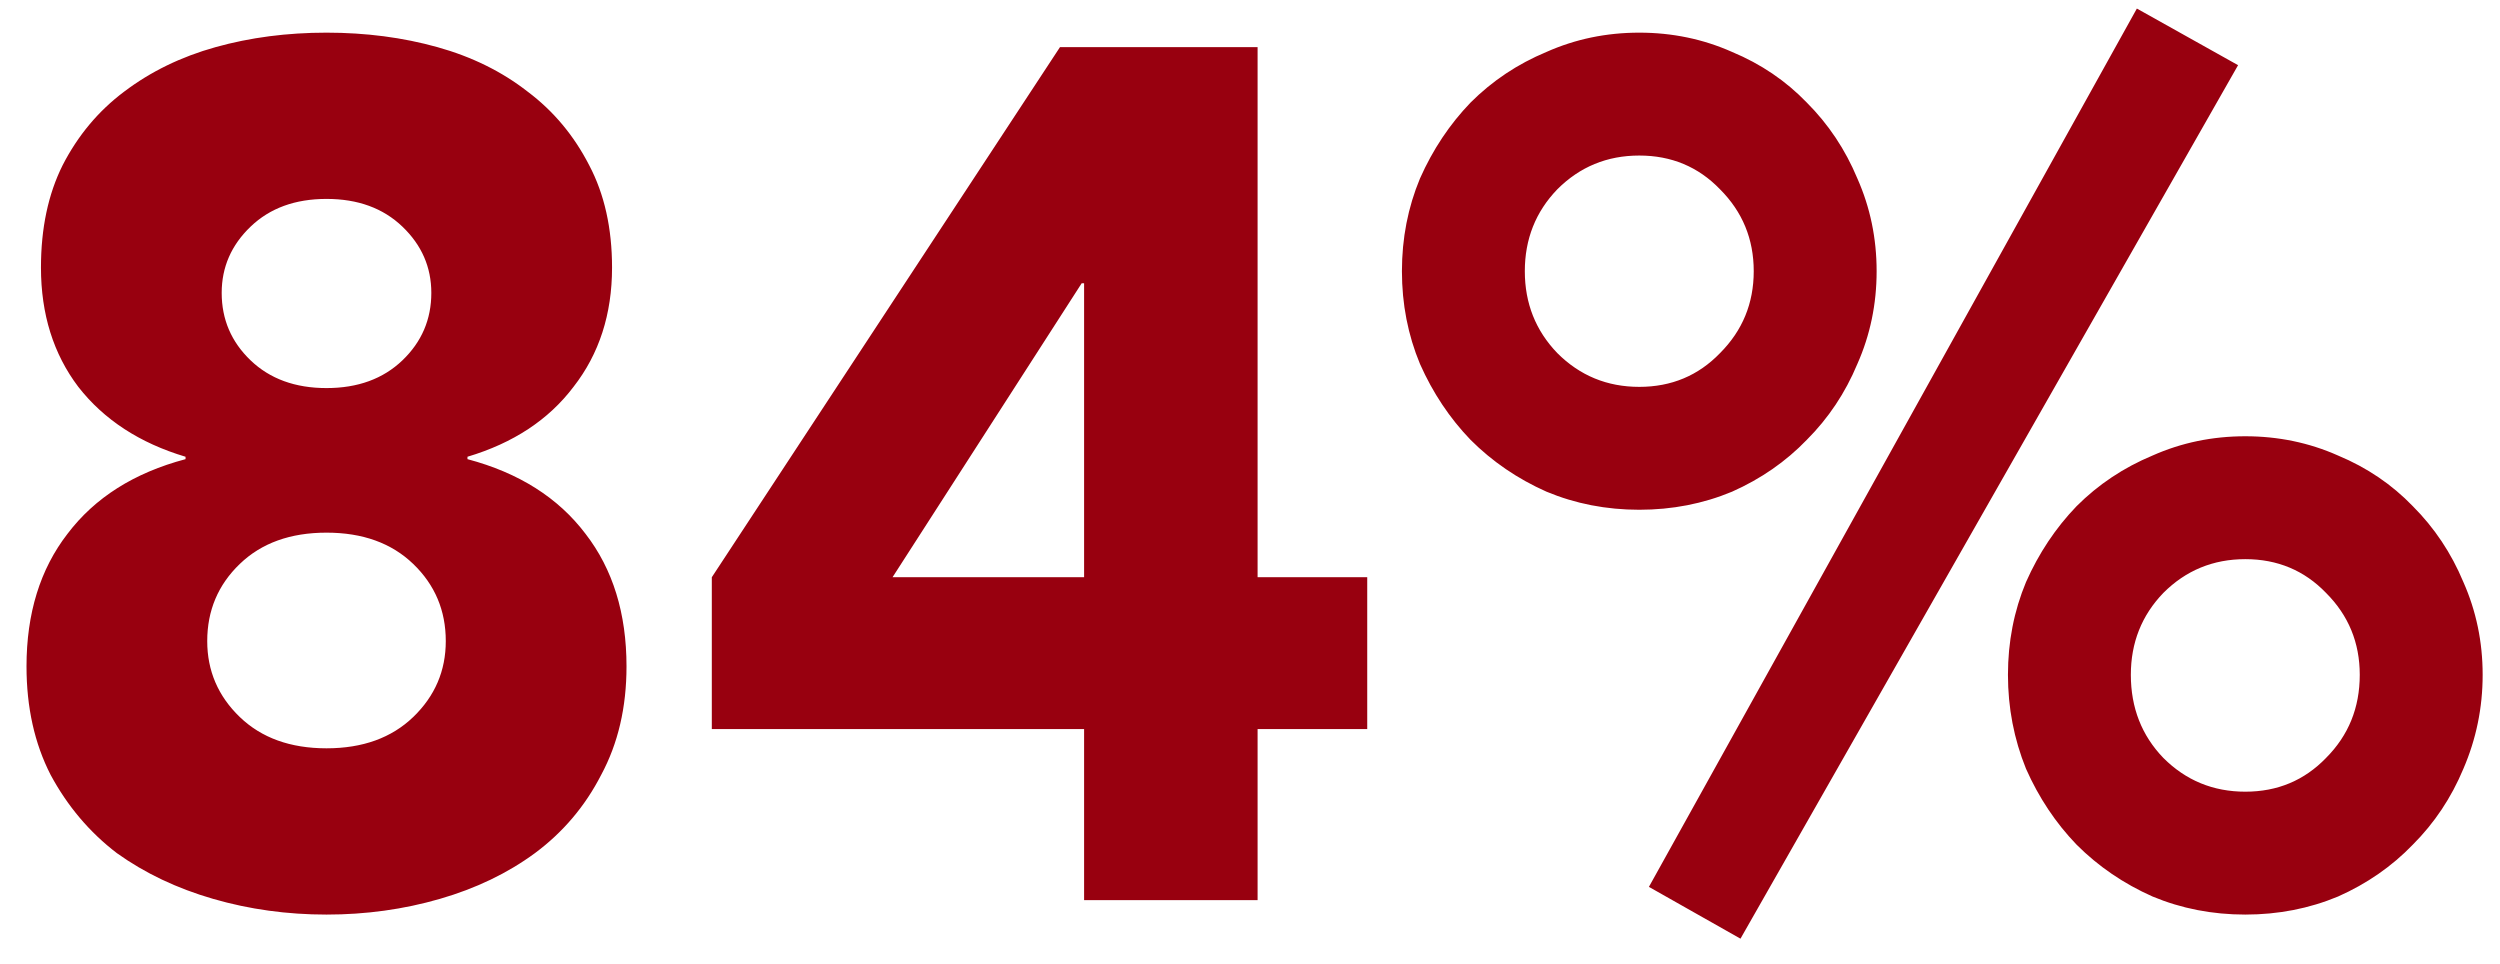 <svg width="83" height="32" viewBox="0 0 83 32" fill="none" xmlns="http://www.w3.org/2000/svg">
<path d="M1.36 8.884C1.36 7.577 1.6 6.444 2.08 5.484C2.587 4.497 3.267 3.684 4.12 3.044C5 2.377 6.013 1.884 7.16 1.564C8.307 1.244 9.533 1.084 10.84 1.084C12.147 1.084 13.373 1.244 14.52 1.564C15.667 1.884 16.667 2.377 17.52 3.044C18.373 3.684 19.053 4.497 19.56 5.484C20.067 6.444 20.32 7.577 20.32 8.884C20.32 10.431 19.893 11.751 19.04 12.844C18.213 13.937 17.04 14.71 15.52 15.164V15.244C17.227 15.697 18.533 16.524 19.44 17.724C20.347 18.897 20.8 20.364 20.8 22.124C20.8 23.484 20.52 24.684 19.96 25.724C19.427 26.764 18.693 27.631 17.76 28.324C16.853 28.991 15.8 29.497 14.6 29.844C13.4 30.191 12.147 30.364 10.84 30.364C9.533 30.364 8.28 30.191 7.08 29.844C5.88 29.497 4.813 28.991 3.88 28.324C2.973 27.631 2.24 26.764 1.68 25.724C1.147 24.684 0.88 23.484 0.88 22.124C0.88 20.364 1.333 18.897 2.24 17.724C3.147 16.524 4.453 15.697 6.16 15.244V15.164C4.64 14.71 3.453 13.937 2.6 12.844C1.773 11.751 1.36 10.431 1.36 8.884ZM7.36 9.724C7.36 10.604 7.68 11.351 8.32 11.964C8.96 12.577 9.8 12.884 10.84 12.884C11.88 12.884 12.72 12.577 13.36 11.964C14 11.351 14.32 10.604 14.32 9.724C14.32 8.87 14 8.137 13.36 7.524C12.72 6.91 11.88 6.604 10.84 6.604C9.8 6.604 8.96 6.91 8.32 7.524C7.68 8.137 7.36 8.87 7.36 9.724ZM6.88 21.284C6.88 22.27 7.24 23.11 7.96 23.804C8.68 24.497 9.64 24.844 10.84 24.844C12.04 24.844 13 24.497 13.72 23.804C14.44 23.11 14.8 22.27 14.8 21.284C14.8 20.27 14.44 19.417 13.72 18.724C13 18.03 12.04 17.684 10.84 17.684C9.64 17.684 8.68 18.03 7.96 18.724C7.24 19.417 6.88 20.27 6.88 21.284ZM35.992 24.204H23.632V19.164L35.192 1.564H41.752V19.164H45.392V24.204H41.752V29.884H35.992V24.204ZM35.992 9.404H35.912L29.632 19.164H35.992V9.404ZM66.664 22.404C66.664 21.311 66.864 20.284 67.264 19.324C67.69 18.364 68.25 17.524 68.944 16.804C69.664 16.084 70.504 15.524 71.464 15.124C72.424 14.697 73.45 14.484 74.544 14.484C75.637 14.484 76.664 14.697 77.624 15.124C78.584 15.524 79.41 16.084 80.104 16.804C80.824 17.524 81.384 18.364 81.784 19.324C82.21 20.284 82.424 21.311 82.424 22.404C82.424 23.497 82.21 24.537 81.784 25.524C81.384 26.484 80.824 27.324 80.104 28.044C79.41 28.764 78.584 29.337 77.624 29.764C76.664 30.164 75.637 30.364 74.544 30.364C73.45 30.364 72.424 30.164 71.464 29.764C70.504 29.337 69.664 28.764 68.944 28.044C68.25 27.324 67.69 26.484 67.264 25.524C66.864 24.537 66.664 23.497 66.664 22.404ZM78.344 22.404C78.344 21.337 77.97 20.43 77.224 19.684C76.504 18.937 75.61 18.564 74.544 18.564C73.477 18.564 72.57 18.937 71.824 19.684C71.104 20.43 70.744 21.337 70.744 22.404C70.744 23.497 71.104 24.417 71.824 25.164C72.57 25.91 73.477 26.284 74.544 26.284C75.61 26.284 76.504 25.91 77.224 25.164C77.97 24.417 78.344 23.497 78.344 22.404ZM46.544 9.004C46.544 7.91 46.744 6.884 47.144 5.924C47.57 4.964 48.13 4.124 48.824 3.404C49.544 2.684 50.384 2.124 51.344 1.724C52.304 1.297 53.33 1.084 54.424 1.084C55.517 1.084 56.544 1.297 57.504 1.724C58.464 2.124 59.29 2.684 59.984 3.404C60.704 4.124 61.264 4.964 61.664 5.924C62.09 6.884 62.304 7.91 62.304 9.004C62.304 10.097 62.09 11.124 61.664 12.084C61.264 13.044 60.704 13.884 59.984 14.604C59.29 15.324 58.464 15.897 57.504 16.324C56.544 16.724 55.517 16.924 54.424 16.924C53.33 16.924 52.304 16.724 51.344 16.324C50.384 15.897 49.544 15.324 48.824 14.604C48.13 13.884 47.57 13.044 47.144 12.084C46.744 11.124 46.544 10.097 46.544 9.004ZM58.224 9.004C58.224 7.937 57.85 7.03 57.104 6.284C56.384 5.537 55.49 5.164 54.424 5.164C53.357 5.164 52.45 5.537 51.704 6.284C50.984 7.03 50.624 7.937 50.624 9.004C50.624 10.07 50.984 10.977 51.704 11.724C52.45 12.47 53.357 12.844 54.424 12.844C55.49 12.844 56.384 12.47 57.104 11.724C57.85 10.977 58.224 10.07 58.224 9.004ZM70.944 0.284L74.304 2.164L57.784 31.164L54.744 29.444L70.944 0.284Z" fill="#98000F"/>
</svg>
